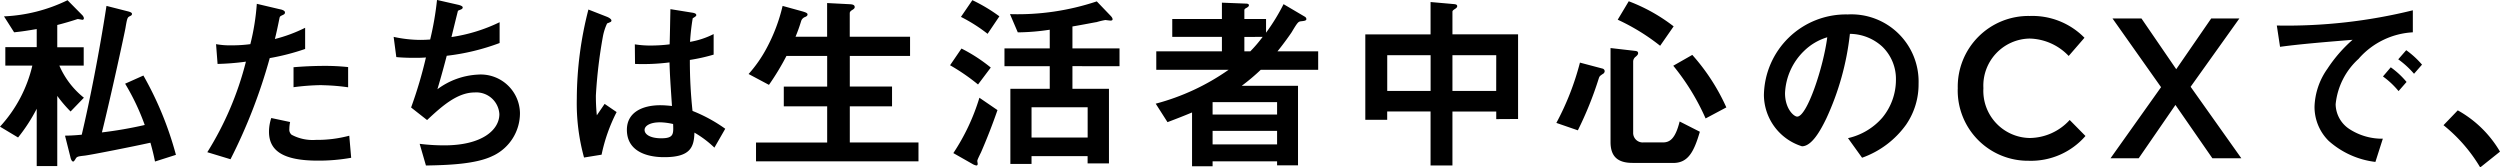 <svg xmlns="http://www.w3.org/2000/svg" width="210.26" height="14.081" viewBox="0 0 210.26 14.081"><path d="M5.936 9.377a11.193 11.193 0 01-1.12-1.312v5.9H3.088V9.148a14.329 14.329 0 01-1.568 2.416L0 10.652a11.418 11.418 0 002.72-5.135H.448V3.965h2.64V2.444c-.768.128-1.136.193-1.9.273l-.852-1.34A13.5 13.5 0 005.68.018l1.232 1.248a.506.506 0 01.144.256c0 .063-.032.143-.112.143-.048 0-.336-.063-.416-.063a25.23 25.23 0 01-1.712.5v1.872H7.04v1.544H4.992a7.014 7.014 0 002.064 2.7zm7.1 4.208c-.1-.5-.192-.9-.384-1.584-1.44.32-4.992 1.024-5.536 1.088-.576.064-.656.08-.768.288-.1.16-.144.208-.192.208-.128 0-.208-.239-.24-.4l-.448-1.777c.5 0 1.1-.048 1.408-.08.656-2.767 1.472-6.88 2.08-10.832l1.76.448c.272.065.384.128.384.224 0 .112-.08.145-.176.192-.192.1-.224.113-.368.976-.032.24-1.184 5.584-1.984 8.8a34.184 34.184 0 003.6-.624 19.39 19.39 0 00-1.648-3.473l1.536-.687a28.311 28.311 0 012.736 6.671zm9.651-8.704a45.376 45.376 0 01-3.3 8.512l-1.952-.592a26.638 26.638 0 003.248-7.616 21.1 21.1 0 01-2.384.192l-.128-1.664a6.456 6.456 0 001.3.1 11.608 11.608 0 001.584-.1 19.43 19.43 0 00.544-3.392l1.968.464c.032 0 .4.08.4.256 0 .112-.048.16-.192.224-.208.1-.24.112-.272.272-.144.72-.272 1.3-.384 1.744a12.514 12.514 0 002.544-.944v1.781a19.311 19.311 0 01-2.976.768m4.048 8.624c-2.88 0-4.112-.8-4.112-2.432a3.708 3.708 0 01.192-1.152l1.584.336a3.025 3.025 0 00-.064.592.549.549 0 00.192.48 3.747 3.747 0 002.032.432 10.533 10.533 0 002.816-.352l.16 1.856a15.476 15.476 0 01-2.8.24m.352-6.352a19.61 19.61 0 00-2.4.176v-1.68a31.784 31.784 0 012.48-.112 18.375 18.375 0 012.112.1v1.7a17.389 17.389 0 00-2.192-.176m14.4 5.922c-1.408.721-3.824.8-5.664.832l-.528-1.823a16.73 16.73 0 002.08.128c3.168 0 4.624-1.3 4.624-2.624a1.94 1.94 0 00-2.08-1.825c-1.472 0-2.784 1.184-4 2.321L34.575 9.04a36.269 36.269 0 001.248-4.208c-.336.032-.688.032-.992.032-.144 0-.864 0-1.5-.063l-.224-1.7a10.763 10.763 0 002.24.255c.3 0 .576-.015.832-.032a25.492 25.492 0 00.576-3.328l1.824.416c.112.032.336.1.336.208 0 .177-.208.177-.4.288-.08.305-.464 1.872-.544 2.208a13.9 13.9 0 004.048-1.248v1.75a18.688 18.688 0 01-4.448 1.073c-.128.5-.464 1.759-.784 2.815a6.219 6.219 0 013.392-1.231 3.3 3.3 0 013.552 3.231 3.966 3.966 0 01-2.24 3.584m9.101-.08l-1.472.239a17.208 17.208 0 01-.608-4.96 30.324 30.324 0 01.976-7.487l1.552.607c.048.017.384.16.384.32a.139.139 0 01-.064.113 2.813 2.813 0 01-.3.128 4.559 4.559 0 00-.352 1.088 40.606 40.606 0 00-.592 4.96 15.759 15.759 0 00.08 1.679l.656-.96 1.008.689a14.038 14.038 0 00-1.264 3.584m9.488-.593a8.6 8.6 0 00-1.68-1.264c-.032 1.233-.352 2.065-2.528 2.065-.464 0-3.152 0-3.152-2.305 0-1.439 1.264-2.063 2.816-2.063.32 0 .656.031.976.063-.128-1.9-.176-2.576-.208-3.664a17.674 17.674 0 01-2.9.128l-.016-1.648a8.329 8.329 0 001.44.1 12.667 12.667 0 001.488-.1c.032-1.2.032-1.376.064-2.96l1.792.289c.336.047.384.127.384.223 0 .08-.144.16-.3.256a18.49 18.49 0 00-.224 1.984 6.955 6.955 0 001.984-.656v1.729a15.088 15.088 0 01-2 .447 39.307 39.307 0 00.224 4.288 12.807 12.807 0 012.752 1.5zm-4.608-2.128c-.752 0-1.264.272-1.264.641s.464.7 1.408.7c1.056 0 1.024-.368.992-1.2a5.49 5.49 0 00-1.136-.145m8.108 3.284v-1.584h5.984v-3.04H65.92V7.281h3.648V4.705h-3.424a21.424 21.424 0 01-1.472 2.432l-1.712-.912a10.968 10.968 0 001.5-2.144A14.413 14.413 0 0065.82.497l1.68.464c.336.1.416.16.416.256 0 .08-.048.144-.192.208a.547.547 0 00-.336.32 13.581 13.581 0 01-.48 1.344h2.656V.256l1.936.1c.256.016.384.08.384.24 0 .08-.048.144-.176.224-.192.112-.24.192-.24.3v1.968h5.072v1.616h-5.068V7.28h3.552v1.664h-3.552v3.04h5.776v1.584zm18.672-6.464a17.047 17.047 0 00-2.352-1.617l.96-1.406a13.464 13.464 0 012.464 1.6zm.24 5.728c-.288.591-.3.639-.3.719 0 .032.032.192.032.224 0 .128-.08.143-.112.143a1.056 1.056 0 01-.352-.143l-1.584-.9a17.647 17.647 0 002.192-4.655l1.52 1.039a49.105 49.105 0 01-1.392 3.569m.56-9.985a13.357 13.357 0 00-2.241-1.423L81.78.014a13.867 13.867 0 012.272 1.359zm7.136 2.72V7.47h3.072v6.27h-1.796v-.608h-4.716v.656h-1.78V7.47h3.312V5.568H84.48v-1.5h3.808V2.499a18.759 18.759 0 01-2.688.223l-.656-1.534a21.01 21.01 0 007.3-1.072l1.12 1.168c.064.063.208.208.208.336 0 .1-.1.111-.176.111s-.416-.048-.432-.048a6.911 6.911 0 00-.736.176c-.224.032-1.088.208-2.032.367v1.842h3.96v1.5zm1.28 3.456h-4.72v2.546h4.72zm14.556-3.148a16.9 16.9 0 01-1.6 1.346h4.736v6.686h-1.76v-.336h-5.424v.416h-1.728V9.458c-.72.3-1.136.463-2.064.815L97.2 8.72a19.211 19.211 0 006.128-2.848h-6.08V4.318h5.52V3.1h-4.176V1.6h4.176V.224l2.048.08c.144 0 .224.064.224.128 0 .111-.1.16-.16.208-.1.048-.224.111-.224.208V1.6h1.824v1.15a16.453 16.453 0 001.472-2.4l1.792 1.056a.246.246 0 01.128.192c0 .128-.128.159-.448.191-.224.033-.272.048-.784.912-.112.175-.688.992-1.2 1.617h3.424v1.55zm1.376 2.72h-5.424v1.042h5.424zm0 2.416h-5.424v1.138h5.424zm-2.752-7.9v1.21h.5a11.721 11.721 0 001.04-1.218zm21.184 6.91v-.64h-3.684v4.54h-1.84V9.375h-3.648v.7h-1.84V2.891h5.488V.171l2 .176c.1.016.24.032.24.176 0 .112-.112.176-.176.223-.128.081-.224.145-.224.241v1.9h5.52v7.12zm-5.52-5.376h-3.648V7.65h3.648zm5.52 0h-3.684V7.65h3.68zm8.976 1.567c-.256.177-.288.192-.352.385a29.906 29.906 0 01-1.76 4.367l-1.808-.624a22.675 22.675 0 001.984-5.071l1.888.5a.235.235 0 01.192.223.278.278 0 01-.144.224m5.9 7.488h-3.408c-1.28 0-1.856-.559-1.856-1.76v-7.9l2.08.24c.128.016.24.048.24.192 0 .1-.064.176-.192.288a.518.518 0 00-.224.4v5.985a.8.8 0 00.864.832h1.636c.56 0 1.04-.273 1.408-1.761l1.7.864c-.5 1.7-.992 2.624-2.24 2.624m-1.1-9.855a17.6 17.6 0 00-3.568-2.193l.928-1.551a14.541 14.541 0 013.776 2.111zm3.824 6.111a19.286 19.286 0 00-2.72-4.432l1.6-.912a17.162 17.162 0 012.864 4.416zm16.888.488a7.728 7.728 0 01-3.728 2.817l-1.184-1.648a5.389 5.389 0 002.88-1.712 5 5 0 001.152-3.188 3.774 3.774 0 00-1.152-2.8 4.086 4.086 0 00-2.72-1.071 22.735 22.735 0 01-1.984 7.12c-.48.991-1.216 2.336-2.048 2.336a4.554 4.554 0 01-3.2-4.305 6.9 6.9 0 017.056-6.783 5.653 5.653 0 015.952 5.823 5.978 5.978 0 01-1.024 3.408m-8.608-6.16a5.24 5.24 0 00-1.6 3.553c0 1.3.736 1.968 1.024 1.968.832 0 2.208-4.176 2.528-6.672a4.708 4.708 0 00-1.952 1.151m12.928 3.18v-.033a5.946 5.946 0 016.056-6.089 6.132 6.132 0 014.6 1.832l-1.327 1.531a4.675 4.675 0 00-3.293-1.464 3.961 3.961 0 00-3.881 4.156v.034a3.967 3.967 0 003.881 4.173 4.6 4.6 0 003.377-1.515l1.327 1.346a6.07 6.07 0 01-4.771 2.084 5.909 5.909 0 01-5.972-6.055m23.687-5.912l-4.1 5.744 4.267 6.014h-2.436l-3.108-4.486-3.091 4.486h-2.369l4.251-5.981-4.083-5.777h2.436l2.923 4.266 2.94-4.266zm10.049 3.376a5.937 5.937 0 00-1.952 3.84 2.542 2.542 0 001.152 2.08 5.037 5.037 0 002.816.815l-.624 1.953a7.17 7.17 0 01-3.936-1.775 4.016 4.016 0 01-1.184-2.881 5.823 5.823 0 011.088-3.184 11.891 11.891 0 012.112-2.431c-2.144.175-4.5.367-6.1.592l-.272-1.792a44.247 44.247 0 0011.44-1.281v1.852a6.516 6.516 0 00-4.544 2.208m3.344 2.735a7.069 7.069 0 00-1.312-1.231l.656-.769a6.976 6.976 0 011.328 1.232zm1.3-1.456a7.444 7.444 0 00-1.328-1.216l.672-.767a7.42 7.42 0 011.328 1.215zm3.679 3.076a9.411 9.411 0 013.552 3.472l-1.664 1.328a13.155 13.155 0 00-3.088-3.552z"/></svg>